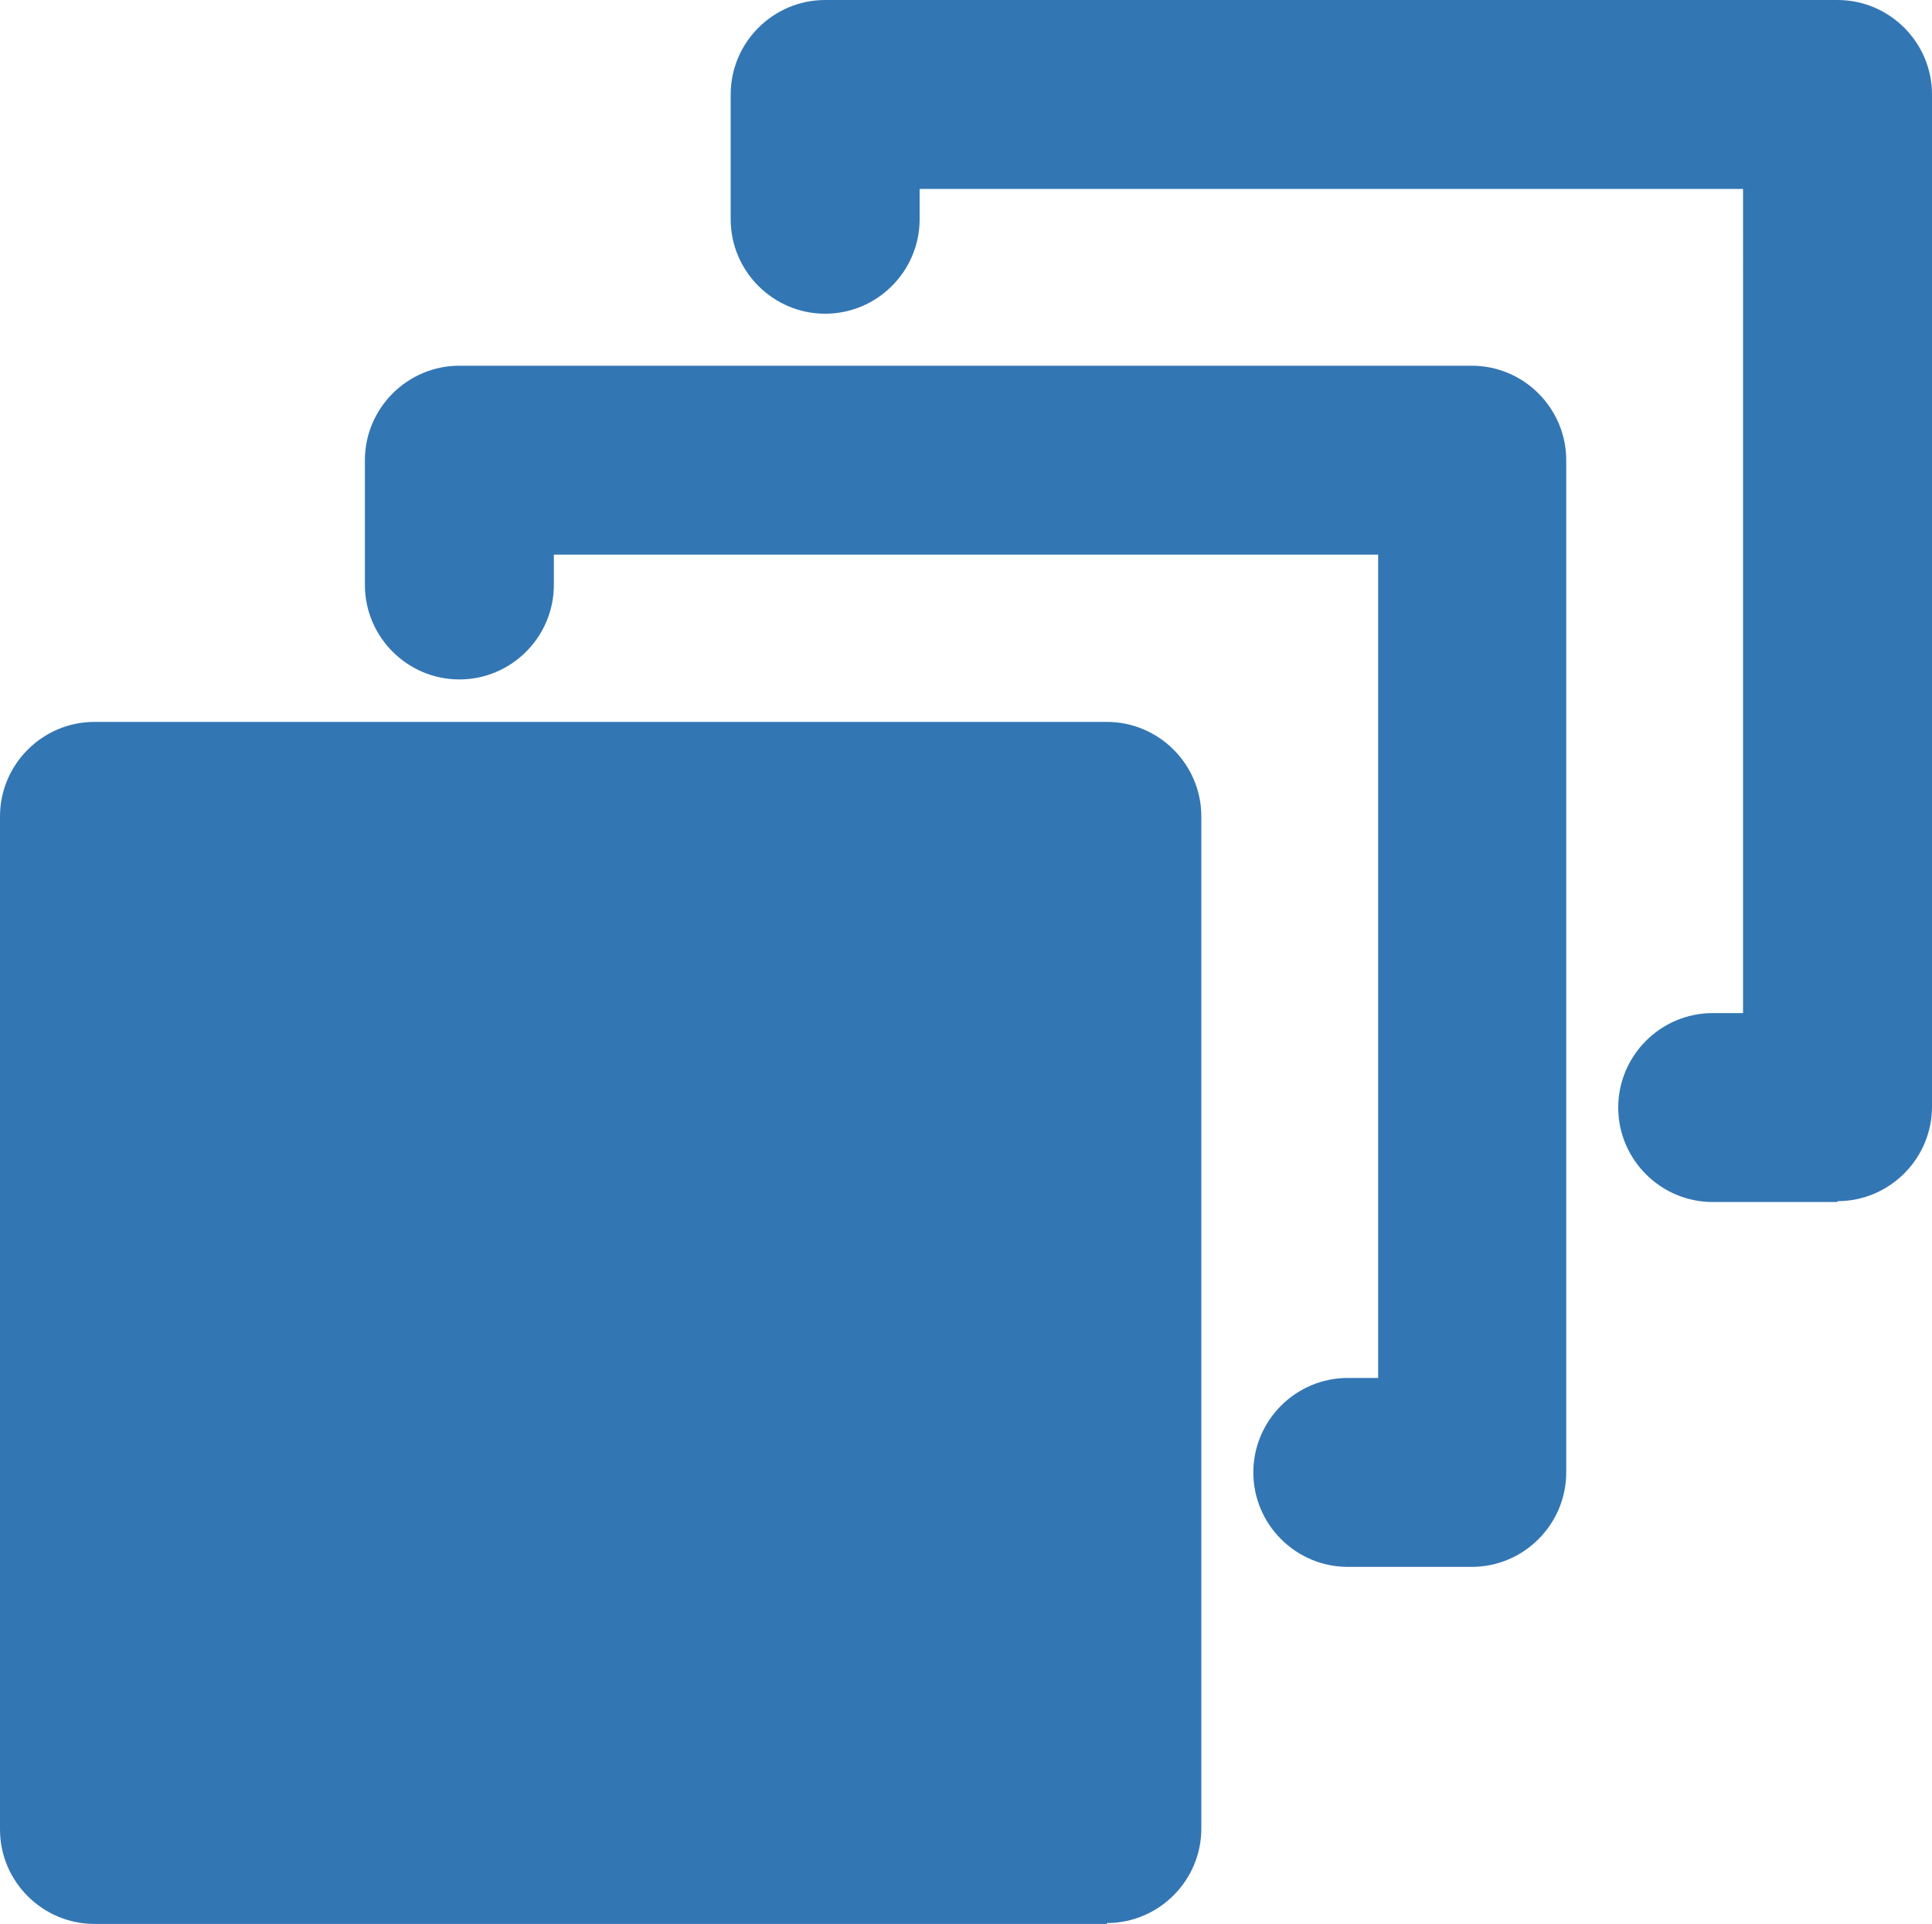 <?xml version="1.0" encoding="UTF-8"?><svg id="Calque_2" xmlns="http://www.w3.org/2000/svg" viewBox="0 0 22.29 22.2"><defs><style>.cls-1{fill:#3376b4;}</style></defs><g id="Calque_1-2"><g><rect class="cls-1" x="1.09" y="9.42" width="11.68" height="11.68"/><path class="cls-1" d="M12.77,22.2H1.09c-.6,0-1.09-.49-1.09-1.09V9.42c0-.6,.49-1.09,1.09-1.09H12.77c.6,0,1.09,.49,1.09,1.09v11.68c0,.6-.49,1.09-1.09,1.09Zm-10.59-2.18H11.68V10.51H2.18v9.5Z"/></g><path class="cls-1" d="M16.99,18.08h-1.44c-.6,0-1.09-.49-1.09-1.09s.49-1.09,1.09-1.09h.35V6.4H6.39v.35c0,.6-.49,1.09-1.09,1.09s-1.09-.49-1.09-1.09v-1.44c0-.6,.49-1.09,1.09-1.09h11.68c.6,0,1.09,.49,1.09,1.09v11.68c0,.6-.49,1.09-1.09,1.09Z"/><path class="cls-1" d="M21.2,13.87h-1.44c-.6,0-1.09-.49-1.09-1.09s.49-1.09,1.09-1.09h.35V2.18H10.61v.35c0,.6-.49,1.09-1.09,1.09s-1.09-.49-1.09-1.09V1.09c0-.6,.49-1.09,1.09-1.09h11.68c.6,0,1.09,.49,1.09,1.09V12.77c0,.6-.49,1.09-1.09,1.09Z"/></g></svg>